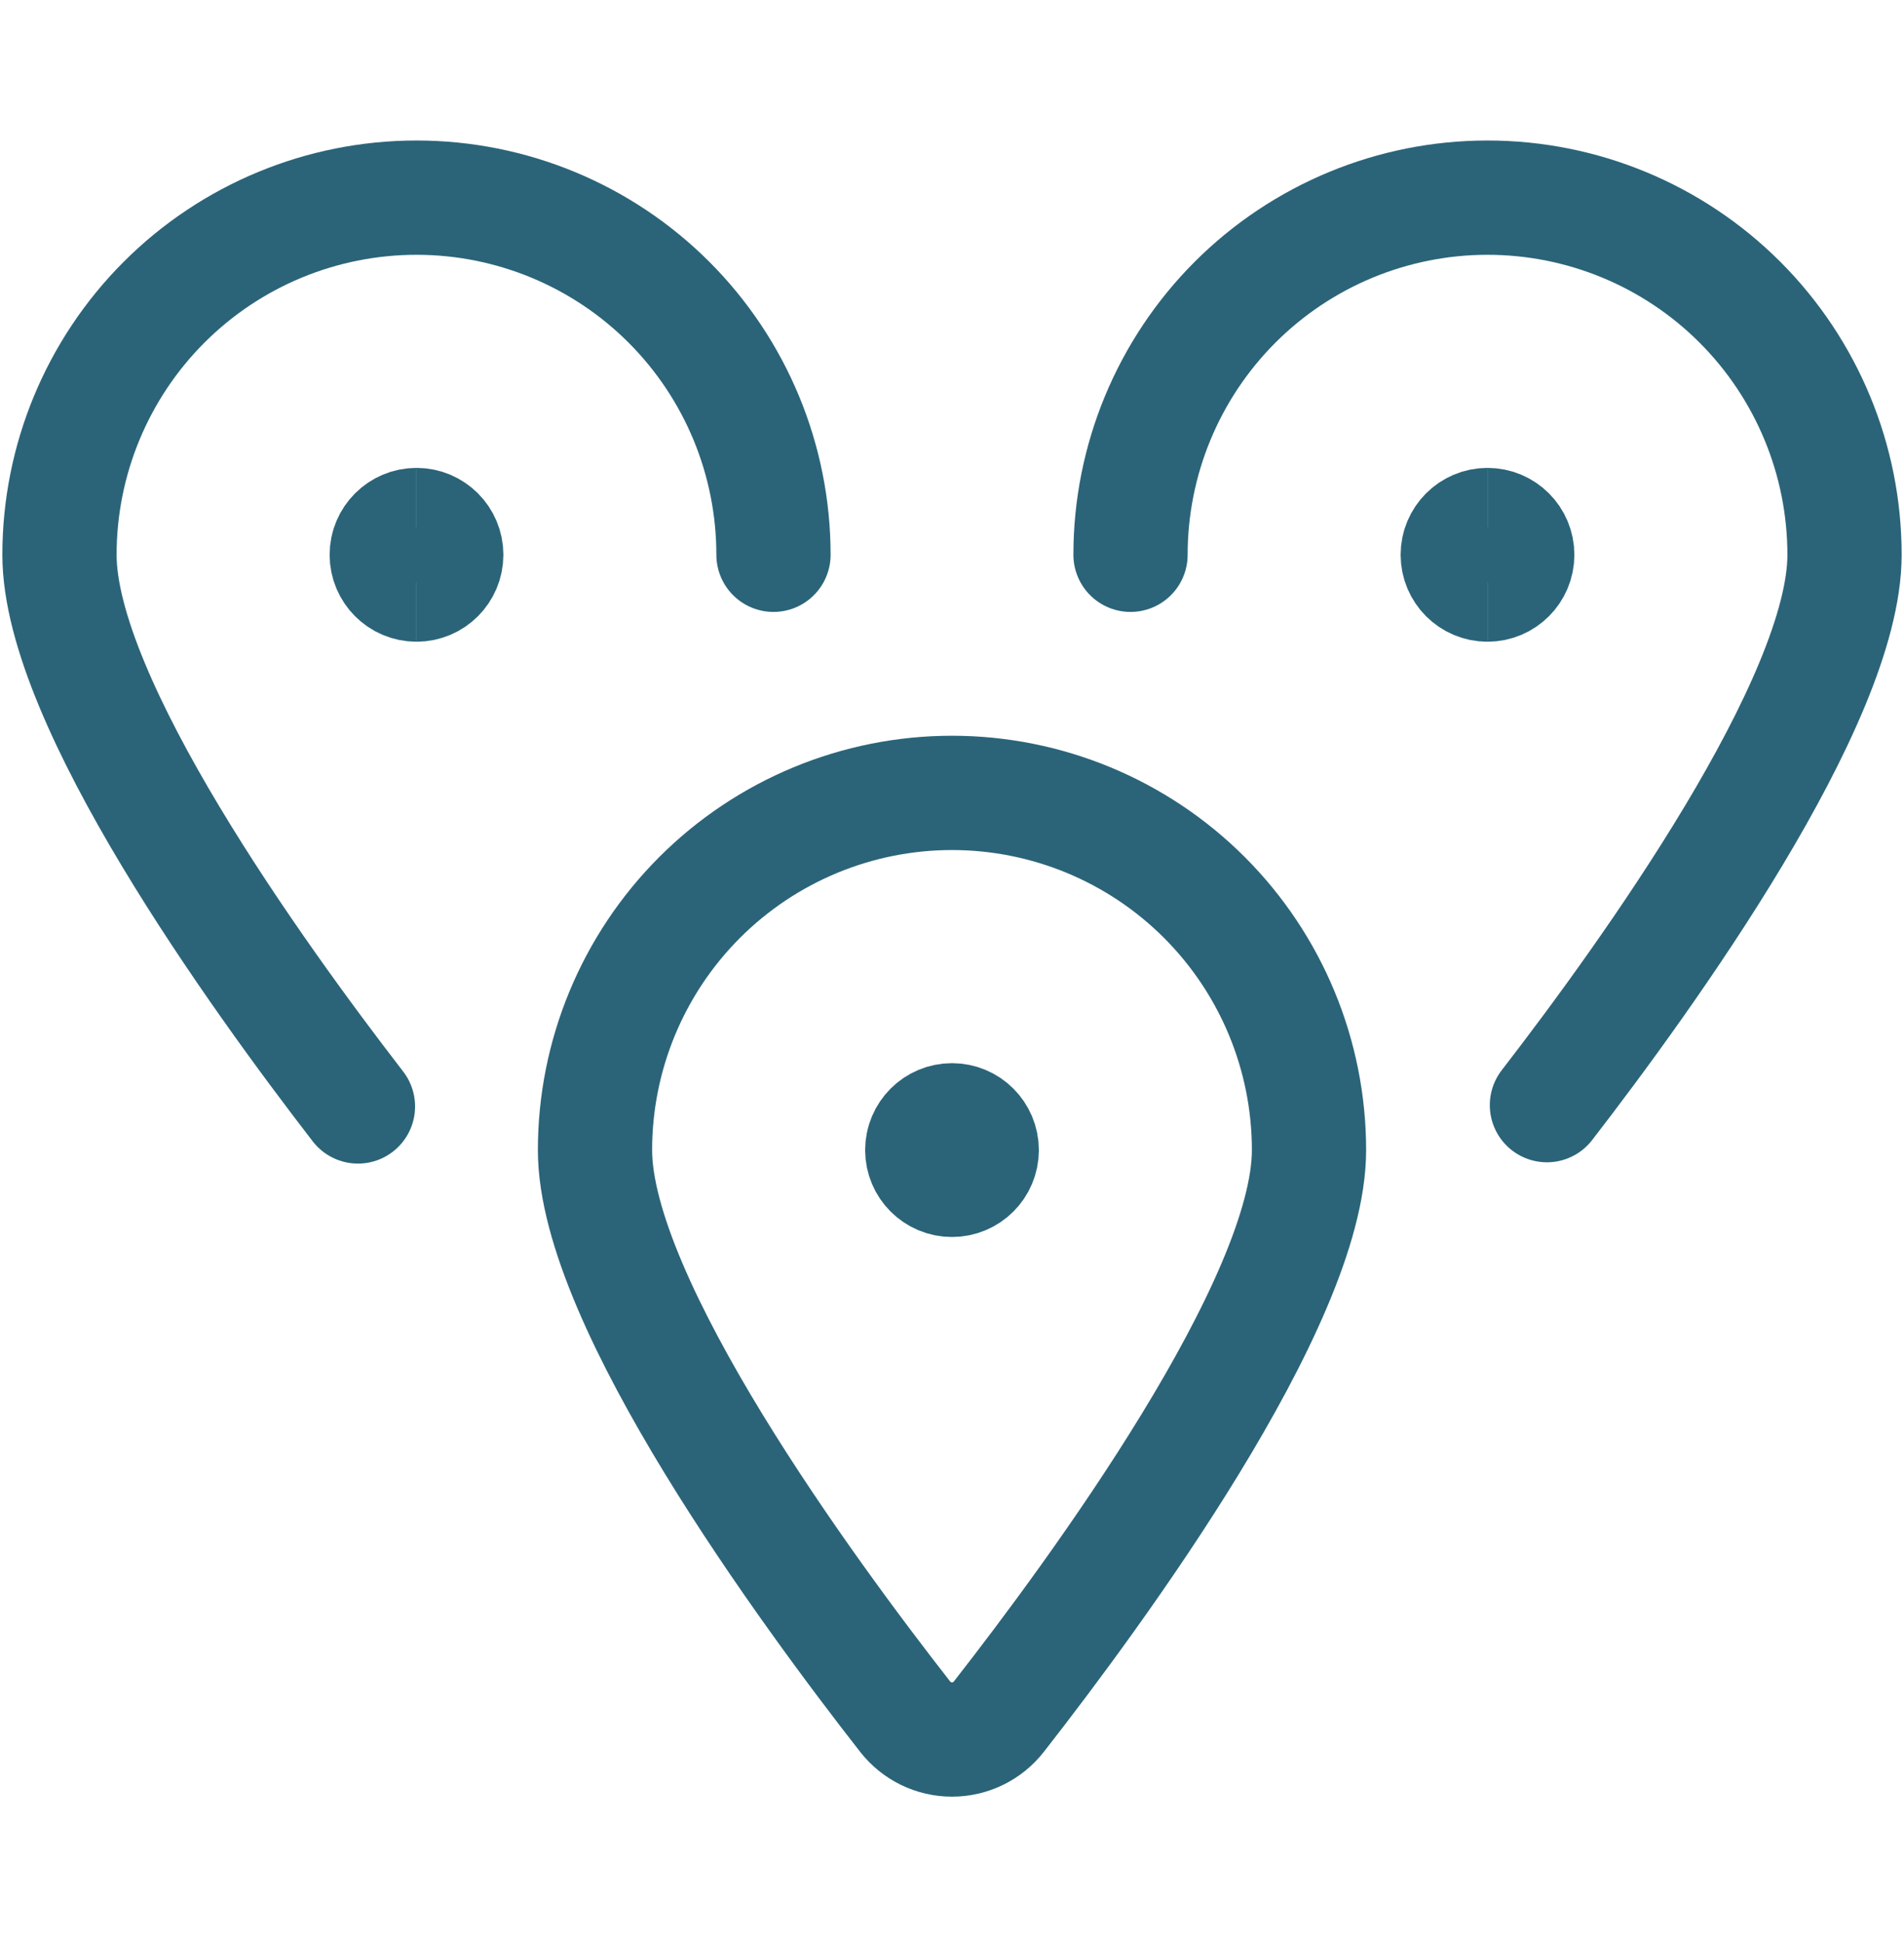 <svg width="50" height="51" viewBox="0 0 50 51" fill="none" xmlns="http://www.w3.org/2000/svg">
<g id="Trip-Pin-Multiple--Streamline-Ultimate.svg">
<path id="Vector" d="M25 20.812C27.486 20.812 29.871 21.8 31.629 23.558C33.387 25.317 34.375 27.701 34.375 30.188C34.375 34.19 28.775 41.804 26.231 45.058C26.085 45.245 25.898 45.397 25.685 45.501C25.472 45.605 25.237 45.659 25 45.659C24.763 45.659 24.528 45.605 24.315 45.501C24.102 45.397 23.915 45.245 23.769 45.058C21.225 41.806 15.625 34.19 15.625 30.188C15.625 27.701 16.613 25.317 18.371 23.558C20.129 21.8 22.514 20.812 25 20.812Z" stroke="#2B6479" stroke-width="3" stroke-linecap="round" stroke-linejoin="round"/>
<path id="Vector_2" d="M9.4 29.042C6.74 25.598 1.562 18.417 1.562 14.562C1.562 12.076 2.55 9.692 4.308 7.933C6.067 6.175 8.451 5.188 10.938 5.188C13.424 5.188 15.809 6.175 17.567 7.933C19.325 9.692 20.312 12.076 20.312 14.562" stroke="#2B6479" stroke-width="3" stroke-linecap="round" stroke-linejoin="round"/>
<path id="Vector_3" d="M29.688 14.562C29.688 12.076 30.675 9.692 32.433 7.933C34.191 6.175 36.576 5.188 39.062 5.188C41.549 5.188 43.934 6.175 45.692 7.933C47.45 9.692 48.438 12.076 48.438 14.562C48.438 18.398 43.29 25.558 40.623 29.008" stroke="#2B6479" stroke-width="3" stroke-linecap="round" stroke-linejoin="round"/>
<path id="Vector_4" d="M10.938 15.344C10.506 15.344 10.156 14.994 10.156 14.562C10.156 14.131 10.506 13.781 10.938 13.781" stroke="#2B6479" stroke-width="3"/>
<path id="Vector_5" d="M10.938 15.344C11.369 15.344 11.719 14.994 11.719 14.562C11.719 14.131 11.369 13.781 10.938 13.781" stroke="#2B6479" stroke-width="3"/>
<path id="Vector_6" d="M39.062 15.344C38.631 15.344 38.281 14.994 38.281 14.562C38.281 14.131 38.631 13.781 39.062 13.781" stroke="#2B6479" stroke-width="3"/>
<path id="Vector_7" d="M39.062 15.344C39.494 15.344 39.844 14.994 39.844 14.562C39.844 14.131 39.494 13.781 39.062 13.781" stroke="#2B6479" stroke-width="3"/>
<path id="Vector_8" d="M25 30.969C24.569 30.969 24.219 30.619 24.219 30.188C24.219 29.756 24.569 29.406 25 29.406" stroke="#2B6479" stroke-width="3"/>
<path id="Vector_9" d="M25 30.969C25.431 30.969 25.781 30.619 25.781 30.188C25.781 29.756 25.431 29.406 25 29.406" stroke="#2B6479" stroke-width="3"/>
</g>
</svg>

